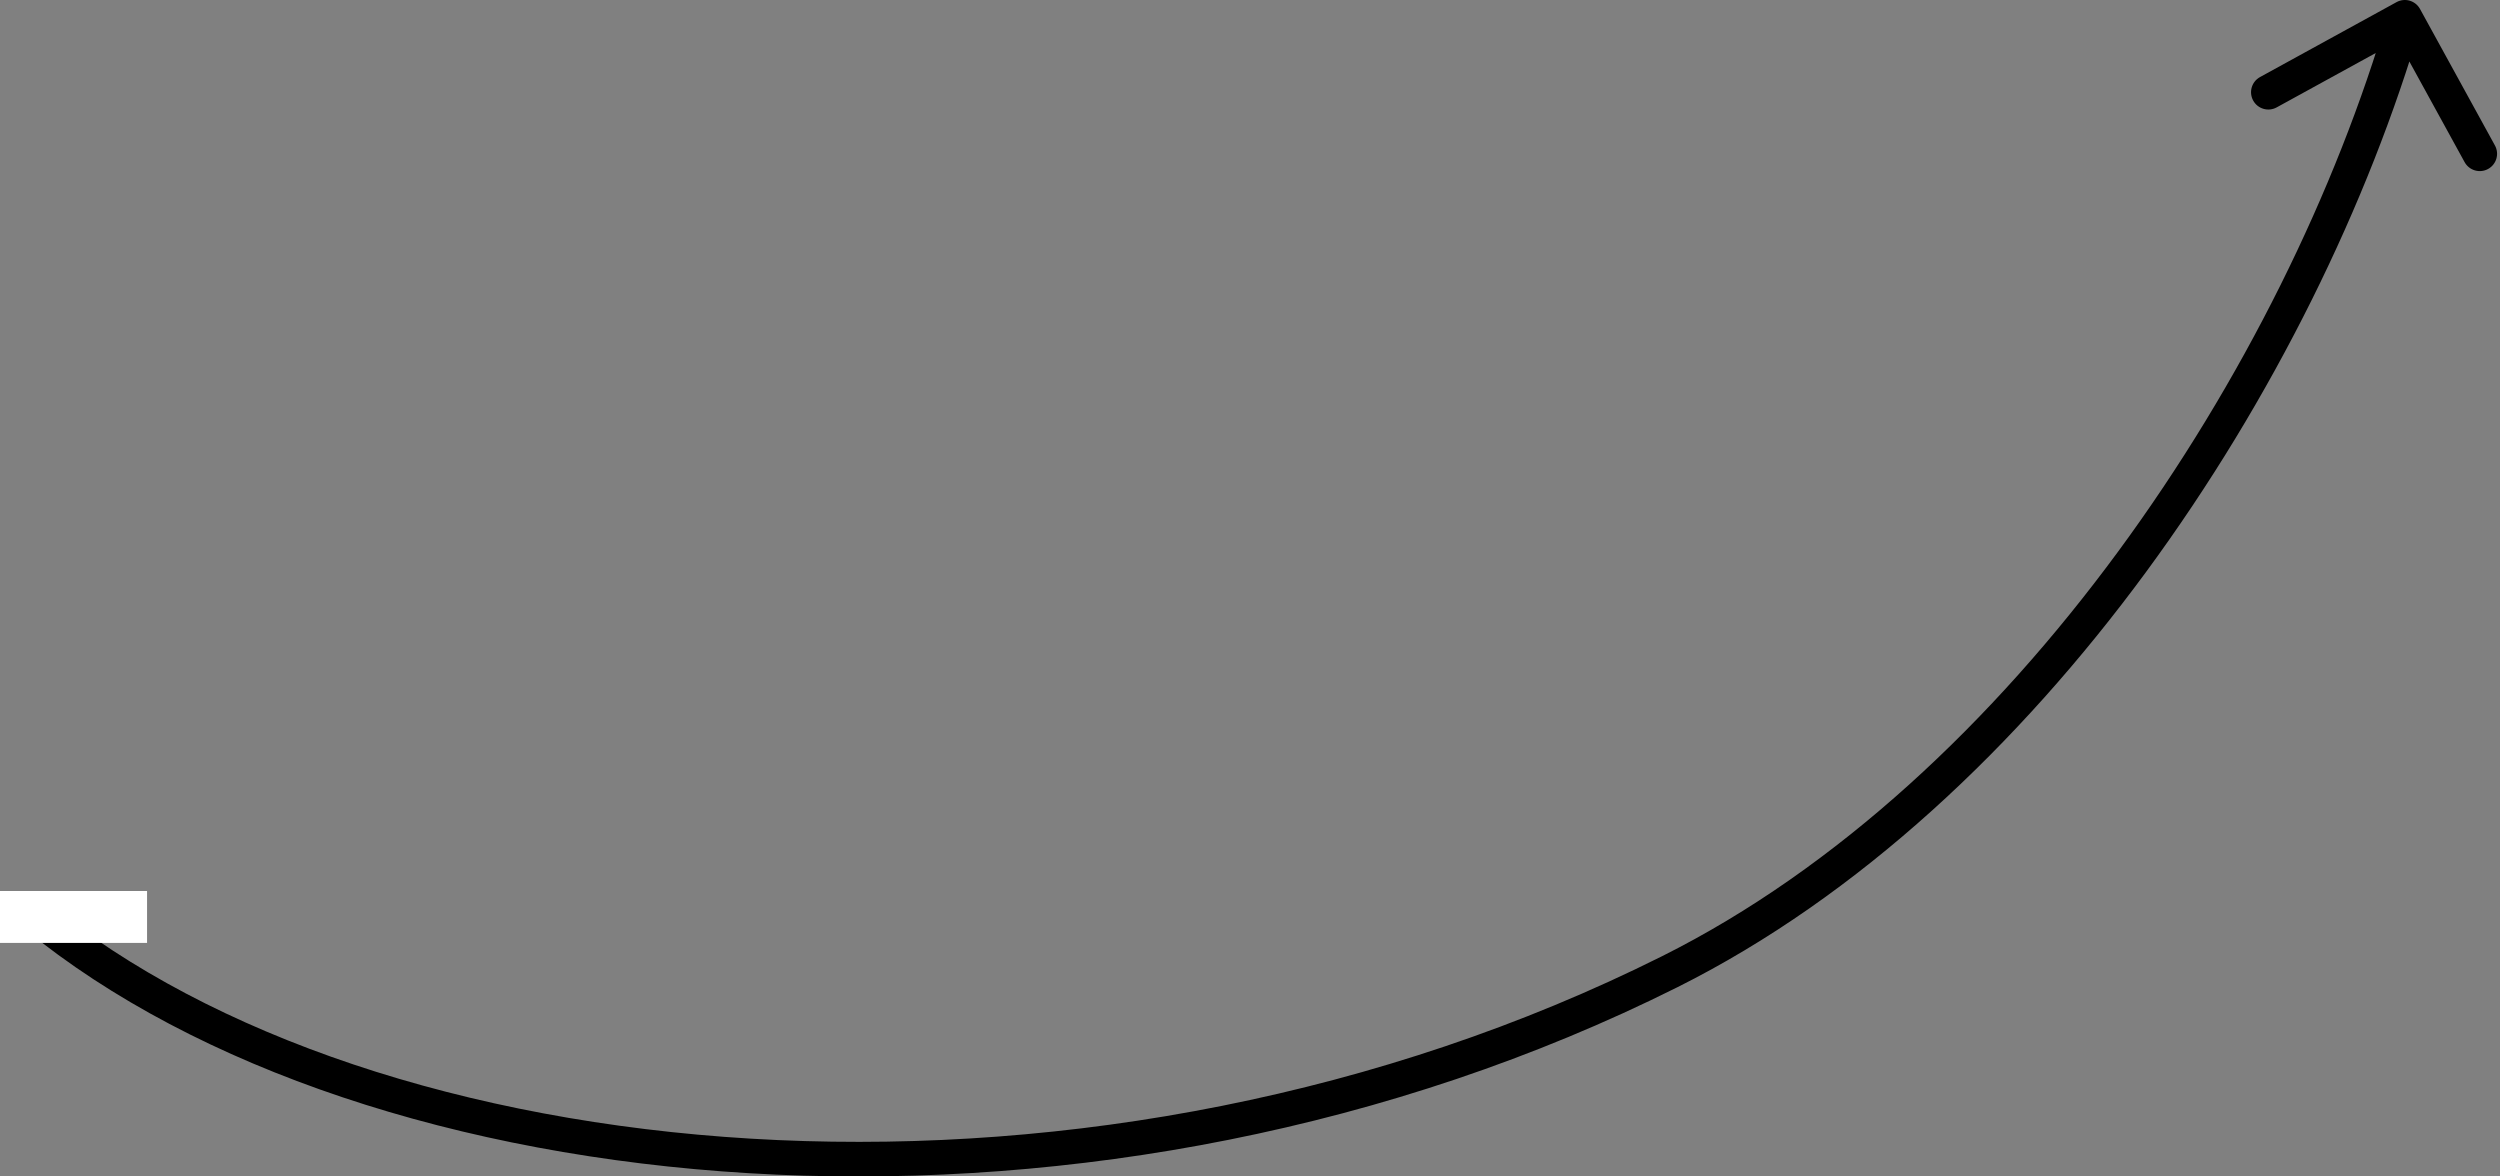 <?xml version="1.0" encoding="UTF-8"?> <svg xmlns="http://www.w3.org/2000/svg" width="289" height="136" viewBox="0 0 289 136" fill="none"><rect x="0" y="0" width="289" height="136" fill="#808080" stroke="none"/><path d="M193.031 112.325L192.137 110.536L193.031 112.325ZM279.753 1.038C279.222 0.069 278.006 -0.285 277.038 0.247L261.259 8.908C260.29 9.44 259.936 10.656 260.468 11.624C260.999 12.592 262.215 12.946 263.183 12.415L277.209 4.716L284.908 18.741C285.44 19.71 286.656 20.064 287.624 19.532C288.592 19.001 288.946 17.785 288.415 16.817L279.753 1.038ZM4.777 108.916C25.225 124.716 55.957 134.279 89.748 135.789C123.572 137.3 160.66 130.755 193.926 114.114L192.137 110.536C159.54 126.843 123.139 133.277 89.927 131.793C56.682 130.308 26.829 120.901 7.223 105.75L4.777 108.916ZM193.926 114.114C235.799 93.167 267.751 44.346 279.92 2.559L276.08 1.441C264.116 42.523 232.718 90.236 192.137 110.536L193.926 114.114Z" fill="black"></path><rect y="103" width="17" height="6" fill="white"></rect></svg> 
